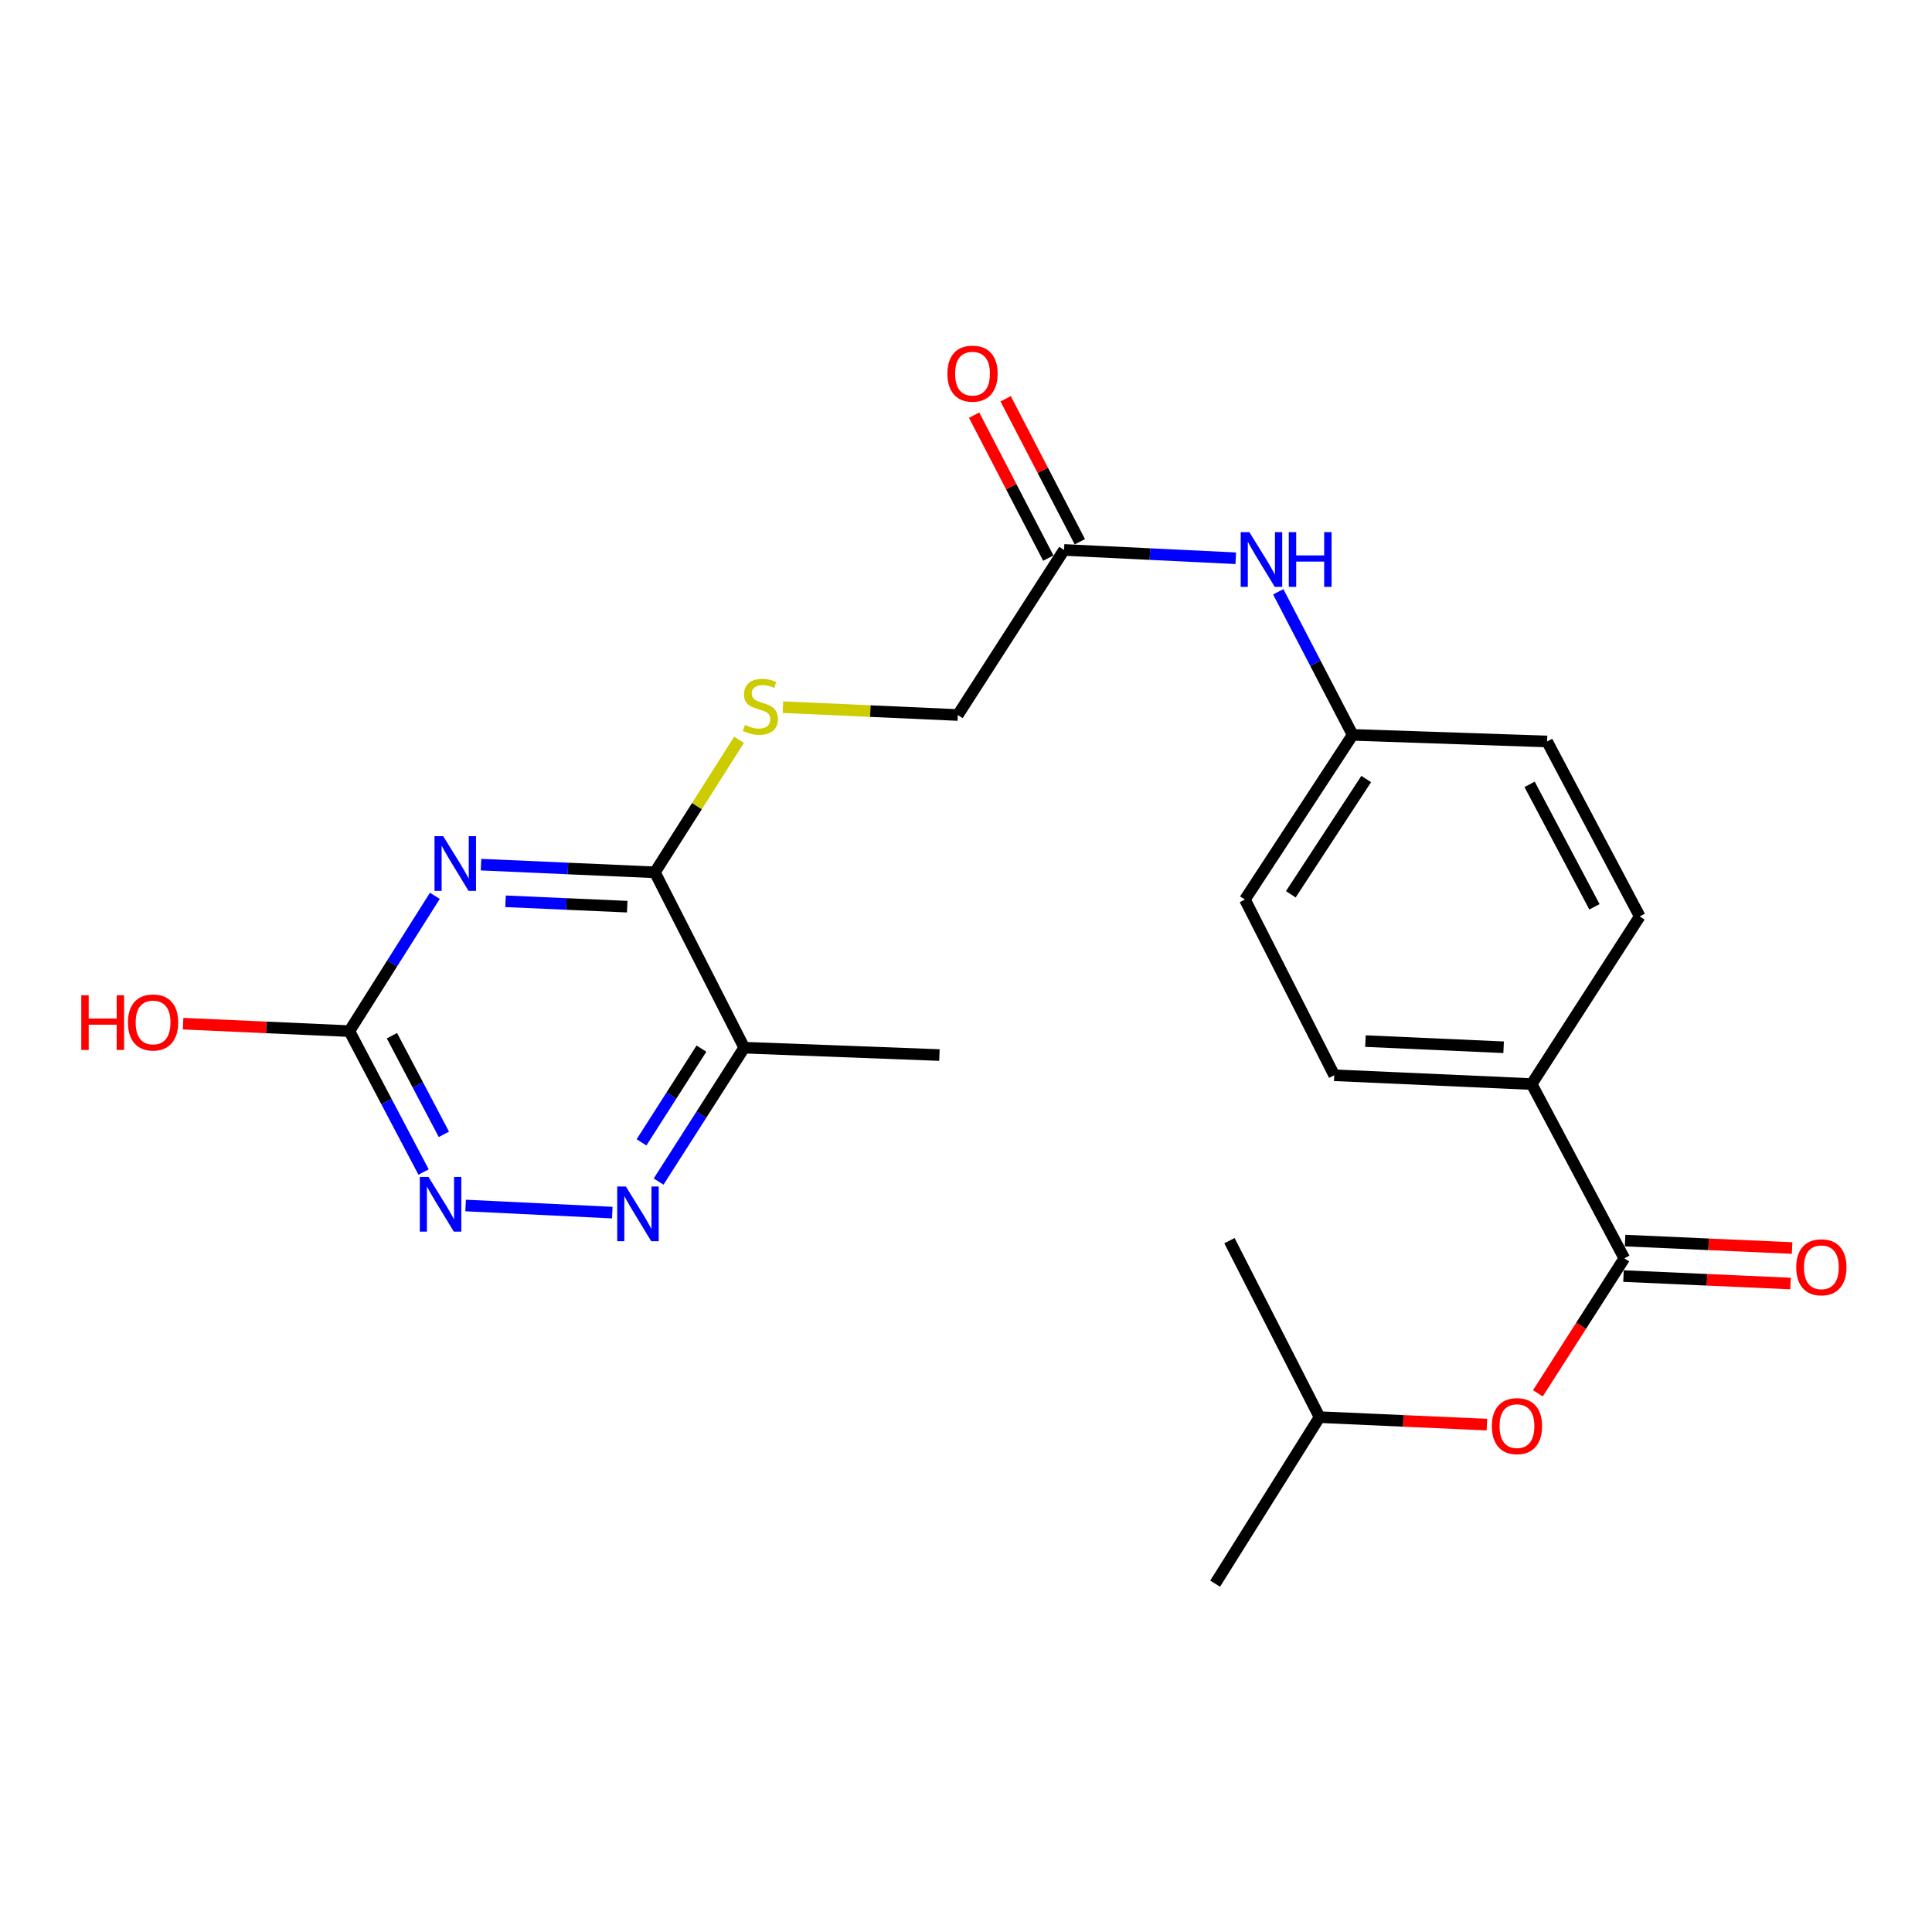 <?xml version='1.0' encoding='iso-8859-1'?>
<svg version='1.1' baseProfile='full'
              xmlns='http://www.w3.org/2000/svg'
                      xmlns:rdkit='http://www.rdkit.org/xml'
                      xmlns:xlink='http://www.w3.org/1999/xlink'
                  xml:space='preserve'
width='1000px' height='1000px' viewBox='0 0 1000 1000'>
<!-- END OF HEADER -->
<rect style='opacity:1.0;fill:#FFFFFF;stroke:none' width='1000' height='1000' x='0' y='0'> </rect>
<path class='bond-0' d='M 248.971,447.539 L 293.969,449.528' style='fill:none;fill-rule:evenodd;stroke:#0000FF;stroke-width:6px;stroke-linecap:butt;stroke-linejoin:miter;stroke-opacity:1' />
<path class='bond-0' d='M 293.969,449.528 L 338.968,451.517' style='fill:none;fill-rule:evenodd;stroke:#000000;stroke-width:6px;stroke-linecap:butt;stroke-linejoin:miter;stroke-opacity:1' />
<path class='bond-0' d='M 261.659,466.506 L 293.158,467.899' style='fill:none;fill-rule:evenodd;stroke:#0000FF;stroke-width:6px;stroke-linecap:butt;stroke-linejoin:miter;stroke-opacity:1' />
<path class='bond-0' d='M 293.158,467.899 L 324.656,469.291' style='fill:none;fill-rule:evenodd;stroke:#000000;stroke-width:6px;stroke-linecap:butt;stroke-linejoin:miter;stroke-opacity:1' />
<path class='bond-1' d='M 225.08,463.676 L 202.959,498.694' style='fill:none;fill-rule:evenodd;stroke:#0000FF;stroke-width:6px;stroke-linecap:butt;stroke-linejoin:miter;stroke-opacity:1' />
<path class='bond-1' d='M 202.959,498.694 L 180.838,533.713' style='fill:none;fill-rule:evenodd;stroke:#000000;stroke-width:6px;stroke-linecap:butt;stroke-linejoin:miter;stroke-opacity:1' />
<path class='bond-3' d='M 338.968,451.517 L 385.204,542.274' style='fill:none;fill-rule:evenodd;stroke:#000000;stroke-width:6px;stroke-linecap:butt;stroke-linejoin:miter;stroke-opacity:1' />
<path class='bond-6' d='M 338.968,451.517 L 360.741,417.227' style='fill:none;fill-rule:evenodd;stroke:#000000;stroke-width:6px;stroke-linecap:butt;stroke-linejoin:miter;stroke-opacity:1' />
<path class='bond-6' d='M 360.741,417.227 L 382.515,382.938' style='fill:none;fill-rule:evenodd;stroke:#CCCC00;stroke-width:6px;stroke-linecap:butt;stroke-linejoin:miter;stroke-opacity:1' />
<path class='bond-5' d='M 180.838,533.713 L 200.041,570.178' style='fill:none;fill-rule:evenodd;stroke:#000000;stroke-width:6px;stroke-linecap:butt;stroke-linejoin:miter;stroke-opacity:1' />
<path class='bond-5' d='M 200.041,570.178 L 219.245,606.643' style='fill:none;fill-rule:evenodd;stroke:#0000FF;stroke-width:6px;stroke-linecap:butt;stroke-linejoin:miter;stroke-opacity:1' />
<path class='bond-5' d='M 202.869,536.084 L 216.311,561.61' style='fill:none;fill-rule:evenodd;stroke:#000000;stroke-width:6px;stroke-linecap:butt;stroke-linejoin:miter;stroke-opacity:1' />
<path class='bond-5' d='M 216.311,561.61 L 229.754,587.136' style='fill:none;fill-rule:evenodd;stroke:#0000FF;stroke-width:6px;stroke-linecap:butt;stroke-linejoin:miter;stroke-opacity:1' />
<path class='bond-17' d='M 180.838,533.713 L 137.807,531.779' style='fill:none;fill-rule:evenodd;stroke:#000000;stroke-width:6px;stroke-linecap:butt;stroke-linejoin:miter;stroke-opacity:1' />
<path class='bond-17' d='M 137.807,531.779 L 94.775,529.845' style='fill:none;fill-rule:evenodd;stroke:#FF0000;stroke-width:6px;stroke-linecap:butt;stroke-linejoin:miter;stroke-opacity:1' />
<path class='bond-2' d='M 316.915,627.645 L 241,623.964' style='fill:none;fill-rule:evenodd;stroke:#0000FF;stroke-width:6px;stroke-linecap:butt;stroke-linejoin:miter;stroke-opacity:1' />
<path class='bond-24' d='M 340.897,611.578 L 363.051,576.926' style='fill:none;fill-rule:evenodd;stroke:#0000FF;stroke-width:6px;stroke-linecap:butt;stroke-linejoin:miter;stroke-opacity:1' />
<path class='bond-24' d='M 363.051,576.926 L 385.204,542.274' style='fill:none;fill-rule:evenodd;stroke:#000000;stroke-width:6px;stroke-linecap:butt;stroke-linejoin:miter;stroke-opacity:1' />
<path class='bond-24' d='M 332.05,591.278 L 347.558,567.021' style='fill:none;fill-rule:evenodd;stroke:#0000FF;stroke-width:6px;stroke-linecap:butt;stroke-linejoin:miter;stroke-opacity:1' />
<path class='bond-24' d='M 347.558,567.021 L 363.065,542.765' style='fill:none;fill-rule:evenodd;stroke:#000000;stroke-width:6px;stroke-linecap:butt;stroke-linejoin:miter;stroke-opacity:1' />
<path class='bond-20' d='M 385.204,542.274 L 486.238,546.094' style='fill:none;fill-rule:evenodd;stroke:#000000;stroke-width:6px;stroke-linecap:butt;stroke-linejoin:miter;stroke-opacity:1' />
<path class='bond-4' d='M 840.735,651.306 L 792.782,561.111' style='fill:none;fill-rule:evenodd;stroke:#000000;stroke-width:6px;stroke-linecap:butt;stroke-linejoin:miter;stroke-opacity:1' />
<path class='bond-8' d='M 840.735,651.306 L 818.367,686.245' style='fill:none;fill-rule:evenodd;stroke:#000000;stroke-width:6px;stroke-linecap:butt;stroke-linejoin:miter;stroke-opacity:1' />
<path class='bond-8' d='M 818.367,686.245 L 795.998,721.183' style='fill:none;fill-rule:evenodd;stroke:#FF0000;stroke-width:6px;stroke-linecap:butt;stroke-linejoin:miter;stroke-opacity:1' />
<path class='bond-11' d='M 840.324,660.491 L 883.545,662.422' style='fill:none;fill-rule:evenodd;stroke:#000000;stroke-width:6px;stroke-linecap:butt;stroke-linejoin:miter;stroke-opacity:1' />
<path class='bond-11' d='M 883.545,662.422 L 926.766,664.353' style='fill:none;fill-rule:evenodd;stroke:#FF0000;stroke-width:6px;stroke-linecap:butt;stroke-linejoin:miter;stroke-opacity:1' />
<path class='bond-11' d='M 841.145,642.121 L 884.366,644.052' style='fill:none;fill-rule:evenodd;stroke:#000000;stroke-width:6px;stroke-linecap:butt;stroke-linejoin:miter;stroke-opacity:1' />
<path class='bond-11' d='M 884.366,644.052 L 927.587,645.983' style='fill:none;fill-rule:evenodd;stroke:#FF0000;stroke-width:6px;stroke-linecap:butt;stroke-linejoin:miter;stroke-opacity:1' />
<path class='bond-13' d='M 405.218,366.032 L 450.489,368.059' style='fill:none;fill-rule:evenodd;stroke:#CCCC00;stroke-width:6px;stroke-linecap:butt;stroke-linejoin:miter;stroke-opacity:1' />
<path class='bond-13' d='M 450.489,368.059 L 495.759,370.087' style='fill:none;fill-rule:evenodd;stroke:#000000;stroke-width:6px;stroke-linecap:butt;stroke-linejoin:miter;stroke-opacity:1' />
<path class='bond-7' d='M 550.761,284.643 L 495.759,370.087' style='fill:none;fill-rule:evenodd;stroke:#000000;stroke-width:6px;stroke-linecap:butt;stroke-linejoin:miter;stroke-opacity:1' />
<path class='bond-10' d='M 550.761,284.643 L 595.196,286.798' style='fill:none;fill-rule:evenodd;stroke:#000000;stroke-width:6px;stroke-linecap:butt;stroke-linejoin:miter;stroke-opacity:1' />
<path class='bond-10' d='M 595.196,286.798 L 639.631,288.952' style='fill:none;fill-rule:evenodd;stroke:#0000FF;stroke-width:6px;stroke-linecap:butt;stroke-linejoin:miter;stroke-opacity:1' />
<path class='bond-12' d='M 558.922,280.408 L 539.723,243.41' style='fill:none;fill-rule:evenodd;stroke:#000000;stroke-width:6px;stroke-linecap:butt;stroke-linejoin:miter;stroke-opacity:1' />
<path class='bond-12' d='M 539.723,243.41 L 520.524,206.411' style='fill:none;fill-rule:evenodd;stroke:#FF0000;stroke-width:6px;stroke-linecap:butt;stroke-linejoin:miter;stroke-opacity:1' />
<path class='bond-12' d='M 542.6,288.877 L 523.401,251.879' style='fill:none;fill-rule:evenodd;stroke:#000000;stroke-width:6px;stroke-linecap:butt;stroke-linejoin:miter;stroke-opacity:1' />
<path class='bond-12' d='M 523.401,251.879 L 504.203,214.881' style='fill:none;fill-rule:evenodd;stroke:#FF0000;stroke-width:6px;stroke-linecap:butt;stroke-linejoin:miter;stroke-opacity:1' />
<path class='bond-21' d='M 769.624,737.384 L 726.309,735.448' style='fill:none;fill-rule:evenodd;stroke:#FF0000;stroke-width:6px;stroke-linecap:butt;stroke-linejoin:miter;stroke-opacity:1' />
<path class='bond-21' d='M 726.309,735.448 L 682.993,733.512' style='fill:none;fill-rule:evenodd;stroke:#000000;stroke-width:6px;stroke-linecap:butt;stroke-linejoin:miter;stroke-opacity:1' />
<path class='bond-9' d='M 792.782,561.111 L 690.604,556.555' style='fill:none;fill-rule:evenodd;stroke:#000000;stroke-width:6px;stroke-linecap:butt;stroke-linejoin:miter;stroke-opacity:1' />
<path class='bond-9' d='M 778.274,542.058 L 706.75,538.869' style='fill:none;fill-rule:evenodd;stroke:#000000;stroke-width:6px;stroke-linecap:butt;stroke-linejoin:miter;stroke-opacity:1' />
<path class='bond-25' d='M 792.782,561.111 L 848.734,474.339' style='fill:none;fill-rule:evenodd;stroke:#000000;stroke-width:6px;stroke-linecap:butt;stroke-linejoin:miter;stroke-opacity:1' />
<path class='bond-16' d='M 661.62,306.315 L 680.873,343.345' style='fill:none;fill-rule:evenodd;stroke:#0000FF;stroke-width:6px;stroke-linecap:butt;stroke-linejoin:miter;stroke-opacity:1' />
<path class='bond-16' d='M 680.873,343.345 L 700.125,380.374' style='fill:none;fill-rule:evenodd;stroke:#000000;stroke-width:6px;stroke-linecap:butt;stroke-linejoin:miter;stroke-opacity:1' />
<path class='bond-14' d='M 848.734,474.339 L 800.771,383.787' style='fill:none;fill-rule:evenodd;stroke:#000000;stroke-width:6px;stroke-linecap:butt;stroke-linejoin:miter;stroke-opacity:1' />
<path class='bond-14' d='M 825.289,469.363 L 791.715,405.976' style='fill:none;fill-rule:evenodd;stroke:#000000;stroke-width:6px;stroke-linecap:butt;stroke-linejoin:miter;stroke-opacity:1' />
<path class='bond-15' d='M 690.604,556.555 L 644.368,465.604' style='fill:none;fill-rule:evenodd;stroke:#000000;stroke-width:6px;stroke-linecap:butt;stroke-linejoin:miter;stroke-opacity:1' />
<path class='bond-18' d='M 700.125,380.374 L 800.771,383.787' style='fill:none;fill-rule:evenodd;stroke:#000000;stroke-width:6px;stroke-linecap:butt;stroke-linejoin:miter;stroke-opacity:1' />
<path class='bond-19' d='M 700.125,380.374 L 644.368,465.604' style='fill:none;fill-rule:evenodd;stroke:#000000;stroke-width:6px;stroke-linecap:butt;stroke-linejoin:miter;stroke-opacity:1' />
<path class='bond-19' d='M 707.149,403.226 L 668.119,462.887' style='fill:none;fill-rule:evenodd;stroke:#000000;stroke-width:6px;stroke-linecap:butt;stroke-linejoin:miter;stroke-opacity:1' />
<path class='bond-22' d='M 682.993,733.512 L 628.952,819.703' style='fill:none;fill-rule:evenodd;stroke:#000000;stroke-width:6px;stroke-linecap:butt;stroke-linejoin:miter;stroke-opacity:1' />
<path class='bond-23' d='M 682.993,733.512 L 636.369,642.173' style='fill:none;fill-rule:evenodd;stroke:#000000;stroke-width:6px;stroke-linecap:butt;stroke-linejoin:miter;stroke-opacity:1' />
<path  class='atom-0' d='M 229.386 432.79
L 238.666 447.79
Q 239.586 449.27, 241.066 451.95
Q 242.546 454.63, 242.626 454.79
L 242.626 432.79
L 246.386 432.79
L 246.386 461.11
L 242.506 461.11
L 232.546 444.71
Q 231.386 442.79, 230.146 440.59
Q 228.946 438.39, 228.586 437.71
L 228.586 461.11
L 224.906 461.11
L 224.906 432.79
L 229.386 432.79
' fill='#0000FF'/>
<path  class='atom-3' d='M 323.953 614.13
L 333.233 629.13
Q 334.153 630.61, 335.633 633.29
Q 337.113 635.97, 337.193 636.13
L 337.193 614.13
L 340.953 614.13
L 340.953 642.45
L 337.073 642.45
L 327.113 626.05
Q 325.953 624.13, 324.713 621.93
Q 323.513 619.73, 323.153 619.05
L 323.153 642.45
L 319.473 642.45
L 319.473 614.13
L 323.953 614.13
' fill='#0000FF'/>
<path  class='atom-6' d='M 221.775 609.176
L 231.055 624.176
Q 231.975 625.656, 233.455 628.336
Q 234.935 631.016, 235.015 631.176
L 235.015 609.176
L 238.775 609.176
L 238.775 637.496
L 234.895 637.496
L 224.935 621.096
Q 223.775 619.176, 222.535 616.976
Q 221.335 614.776, 220.975 614.096
L 220.975 637.496
L 217.295 637.496
L 217.295 609.176
L 221.775 609.176
' fill='#0000FF'/>
<path  class='atom-7' d='M 385.581 375.231
Q 385.901 375.351, 387.221 375.911
Q 388.541 376.471, 389.981 376.831
Q 391.461 377.151, 392.901 377.151
Q 395.581 377.151, 397.141 375.871
Q 398.701 374.551, 398.701 372.271
Q 398.701 370.711, 397.901 369.751
Q 397.141 368.791, 395.941 368.271
Q 394.741 367.751, 392.741 367.151
Q 390.221 366.391, 388.701 365.671
Q 387.221 364.951, 386.141 363.431
Q 385.101 361.911, 385.101 359.351
Q 385.101 355.791, 387.501 353.591
Q 389.941 351.391, 394.741 351.391
Q 398.021 351.391, 401.741 352.951
L 400.821 356.031
Q 397.421 354.631, 394.861 354.631
Q 392.101 354.631, 390.581 355.791
Q 389.061 356.911, 389.101 358.871
Q 389.101 360.391, 389.861 361.311
Q 390.661 362.231, 391.781 362.751
Q 392.941 363.271, 394.861 363.871
Q 397.421 364.671, 398.941 365.471
Q 400.461 366.271, 401.541 367.911
Q 402.661 369.511, 402.661 372.271
Q 402.661 376.191, 400.021 378.311
Q 397.421 380.391, 393.061 380.391
Q 390.541 380.391, 388.621 379.831
Q 386.741 379.311, 384.501 378.391
L 385.581 375.231
' fill='#CCCC00'/>
<path  class='atom-9' d='M 772.181 738.159
Q 772.181 731.359, 775.541 727.559
Q 778.901 723.759, 785.181 723.759
Q 791.461 723.759, 794.821 727.559
Q 798.181 731.359, 798.181 738.159
Q 798.181 745.039, 794.781 748.959
Q 791.381 752.839, 785.181 752.839
Q 778.941 752.839, 775.541 748.959
Q 772.181 745.079, 772.181 738.159
M 785.181 749.639
Q 789.501 749.639, 791.821 746.759
Q 794.181 743.839, 794.181 738.159
Q 794.181 732.599, 791.821 729.799
Q 789.501 726.959, 785.181 726.959
Q 780.861 726.959, 778.501 729.759
Q 776.181 732.559, 776.181 738.159
Q 776.181 743.879, 778.501 746.759
Q 780.861 749.639, 785.181 749.639
' fill='#FF0000'/>
<path  class='atom-11' d='M 646.668 275.437
L 655.948 290.437
Q 656.868 291.917, 658.348 294.597
Q 659.828 297.277, 659.908 297.437
L 659.908 275.437
L 663.668 275.437
L 663.668 303.757
L 659.788 303.757
L 649.828 287.357
Q 648.668 285.437, 647.428 283.237
Q 646.228 281.037, 645.868 280.357
L 645.868 303.757
L 642.188 303.757
L 642.188 275.437
L 646.668 275.437
' fill='#0000FF'/>
<path  class='atom-11' d='M 667.068 275.437
L 670.908 275.437
L 670.908 287.477
L 685.388 287.477
L 685.388 275.437
L 689.228 275.437
L 689.228 303.757
L 685.388 303.757
L 685.388 290.677
L 670.908 290.677
L 670.908 303.757
L 667.068 303.757
L 667.068 275.437
' fill='#0000FF'/>
<path  class='atom-12' d='M 929.729 655.943
Q 929.729 649.143, 933.089 645.343
Q 936.449 641.543, 942.729 641.543
Q 949.009 641.543, 952.369 645.343
Q 955.729 649.143, 955.729 655.943
Q 955.729 662.823, 952.329 666.743
Q 948.929 670.623, 942.729 670.623
Q 936.489 670.623, 933.089 666.743
Q 929.729 662.863, 929.729 655.943
M 942.729 667.423
Q 947.049 667.423, 949.369 664.543
Q 951.729 661.623, 951.729 655.943
Q 951.729 650.383, 949.369 647.583
Q 947.049 644.743, 942.729 644.743
Q 938.409 644.743, 936.049 647.543
Q 933.729 650.343, 933.729 655.943
Q 933.729 661.663, 936.049 664.543
Q 938.409 667.423, 942.729 667.423
' fill='#FF0000'/>
<path  class='atom-13' d='M 490.37 193.394
Q 490.37 186.594, 493.73 182.794
Q 497.09 178.994, 503.37 178.994
Q 509.65 178.994, 513.01 182.794
Q 516.37 186.594, 516.37 193.394
Q 516.37 200.274, 512.97 204.194
Q 509.57 208.074, 503.37 208.074
Q 497.13 208.074, 493.73 204.194
Q 490.37 200.314, 490.37 193.394
M 503.37 204.874
Q 507.69 204.874, 510.01 201.994
Q 512.37 199.074, 512.37 193.394
Q 512.37 187.834, 510.01 185.034
Q 507.69 182.194, 503.37 182.194
Q 499.05 182.194, 496.69 184.994
Q 494.37 187.794, 494.37 193.394
Q 494.37 199.114, 496.69 201.994
Q 499.05 204.874, 503.37 204.874
' fill='#FF0000'/>
<path  class='atom-18' d='M 42.072 515.146
L 45.912 515.146
L 45.912 527.186
L 60.392 527.186
L 60.392 515.146
L 64.232 515.146
L 64.232 543.466
L 60.392 543.466
L 60.392 530.386
L 45.912 530.386
L 45.912 543.466
L 42.072 543.466
L 42.072 515.146
' fill='#FF0000'/>
<path  class='atom-18' d='M 66.232 529.226
Q 66.232 522.426, 69.592 518.626
Q 72.952 514.826, 79.232 514.826
Q 85.512 514.826, 88.872 518.626
Q 92.232 522.426, 92.232 529.226
Q 92.232 536.106, 88.832 540.026
Q 85.432 543.906, 79.232 543.906
Q 72.992 543.906, 69.592 540.026
Q 66.232 536.146, 66.232 529.226
M 79.232 540.706
Q 83.552 540.706, 85.872 537.826
Q 88.232 534.906, 88.232 529.226
Q 88.232 523.666, 85.872 520.866
Q 83.552 518.026, 79.232 518.026
Q 74.912 518.026, 72.552 520.826
Q 70.232 523.626, 70.232 529.226
Q 70.232 534.946, 72.552 537.826
Q 74.912 540.706, 79.232 540.706
' fill='#FF0000'/>
</svg>
